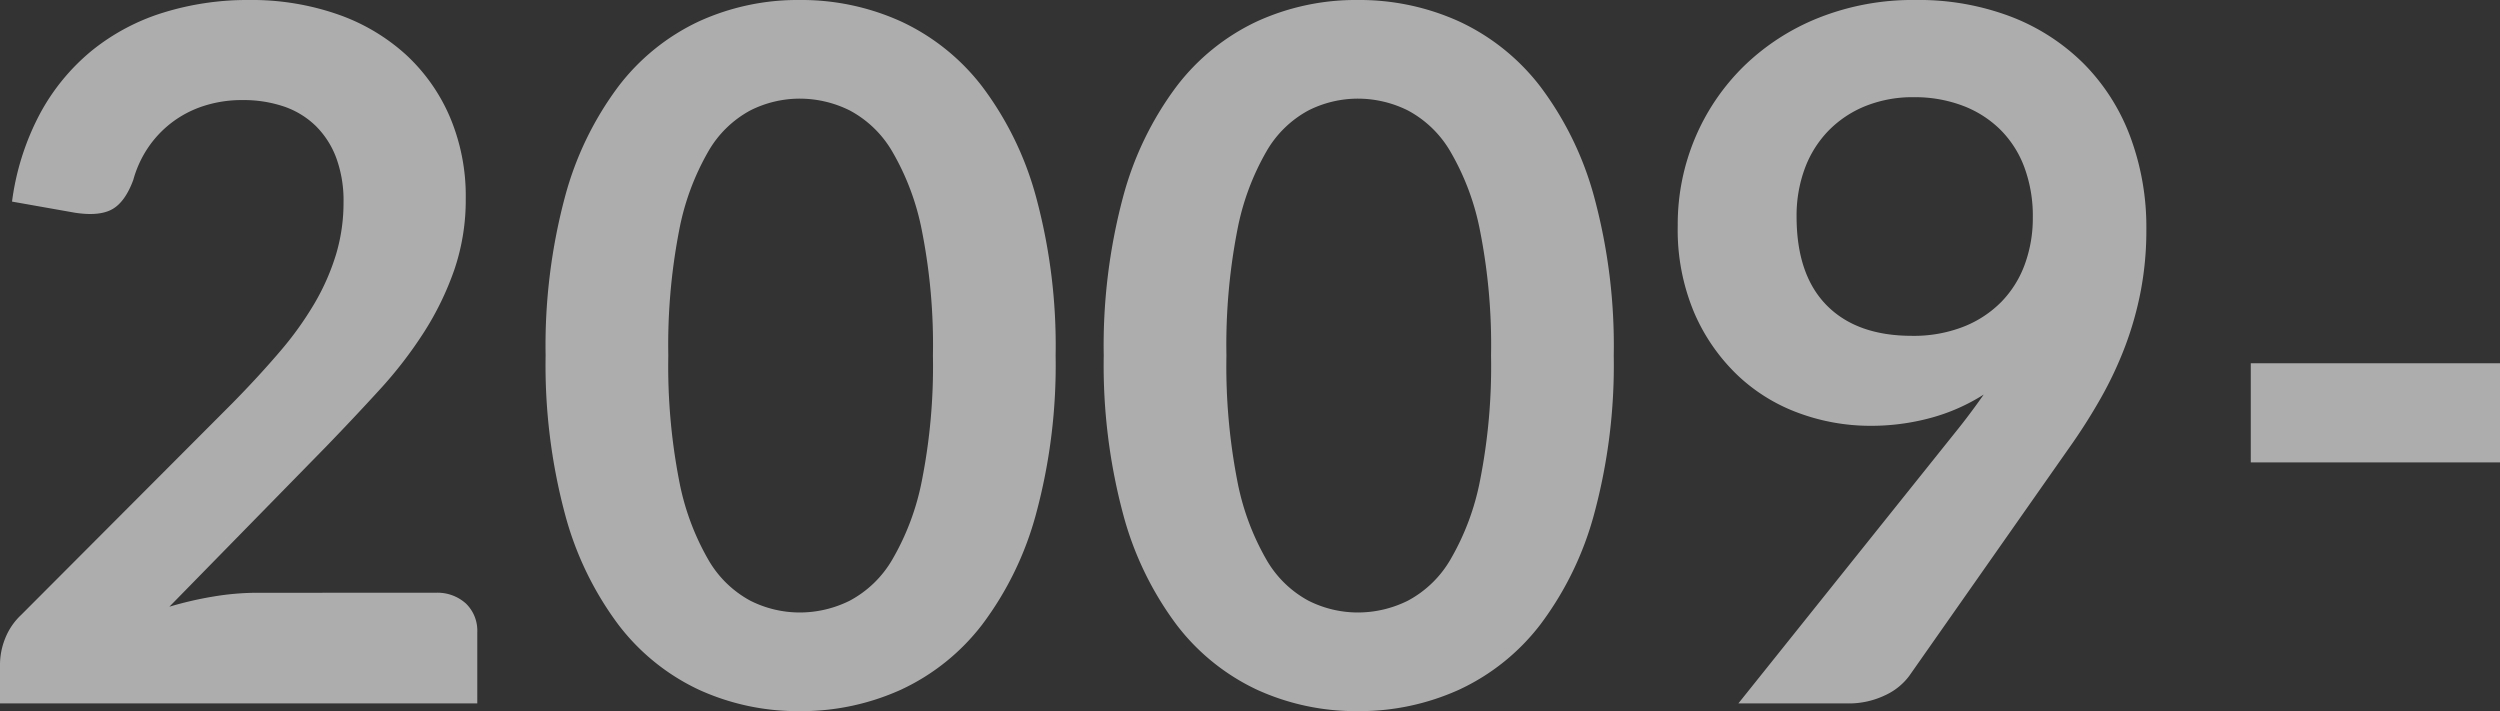 <svg xmlns="http://www.w3.org/2000/svg" width="389.7" height="110.85" viewBox="0 0 389.7 110.85"><rect x="0" y="0" width="389.7" height="110.85" fill="#333333" stroke="none"/><path id="&#x30D1;&#x30B9;_4182" data-name="&#x30D1;&#x30B9; 4182" d="M73.575-17.25a6.6,6.6,0,0,1,4.763,1.688A5.893,5.893,0,0,1,80.1-11.1V0H5.7V-6.15a11.035,11.035,0,0,1,.787-3.937A10.094,10.094,0,0,1,9-13.8l32.925-33q4.125-4.2,7.388-8.025A51.805,51.805,0,0,0,54.75-62.4a35.632,35.632,0,0,0,3.338-7.612A28.086,28.086,0,0,0,59.25-78.15a19.266,19.266,0,0,0-1.125-6.862A13.683,13.683,0,0,0,54.938-90a13.187,13.187,0,0,0-4.95-3.037A19.521,19.521,0,0,0,43.5-94.05a19.221,19.221,0,0,0-6.112.937A16.649,16.649,0,0,0,32.4-90.488a16.643,16.643,0,0,0-3.675,3.938,17.119,17.119,0,0,0-2.25,4.95q-1.275,3.45-3.3,4.575t-5.85.525l-9.75-1.725a40.221,40.221,0,0,1,4.35-13.687,32.82,32.82,0,0,1,8.063-9.825,33.4,33.4,0,0,1,11.1-5.925A44.266,44.266,0,0,1,44.55-109.65a40.736,40.736,0,0,1,13.725,2.213,30.866,30.866,0,0,1,10.65,6.263,28.347,28.347,0,0,1,6.9,9.75A31.5,31.5,0,0,1,78.3-78.75a33.773,33.773,0,0,1-1.763,11.1,46.152,46.152,0,0,1-4.725,9.75,65.648,65.648,0,0,1-6.937,9Q60.9-44.55,56.55-40.05L32.1-15.075a55.523,55.523,0,0,1,7.013-1.612,41.736,41.736,0,0,1,6.638-.562ZM170.25-54.225a88.863,88.863,0,0,1-3.038,24.637,50.47,50.47,0,0,1-8.4,17.287A33.967,33.967,0,0,1,146.137-2.138,37.568,37.568,0,0,1,130.35,1.2a37.063,37.063,0,0,1-15.713-3.338A33.826,33.826,0,0,1,102.075-12.3,50.405,50.405,0,0,1,93.75-29.587a89.912,89.912,0,0,1-3-24.637,89.817,89.817,0,0,1,3-24.675,50.428,50.428,0,0,1,8.325-17.25,33.826,33.826,0,0,1,12.563-10.163,37.063,37.063,0,0,1,15.713-3.338,37.568,37.568,0,0,1,15.787,3.338A33.967,33.967,0,0,1,158.813-96.15a50.5,50.5,0,0,1,8.4,17.25A88.77,88.77,0,0,1,170.25-54.225Zm-19.125,0a91.692,91.692,0,0,0-1.725-19.5,39.229,39.229,0,0,0-4.612-12.3,16.828,16.828,0,0,0-6.638-6.413,17.518,17.518,0,0,0-7.8-1.837,17.131,17.131,0,0,0-7.688,1.837,16.679,16.679,0,0,0-6.562,6.413,39.31,39.31,0,0,0-4.537,12.3,93.668,93.668,0,0,0-1.687,19.5,93.668,93.668,0,0,0,1.688,19.5,39.31,39.31,0,0,0,4.537,12.3,16.679,16.679,0,0,0,6.563,6.413,17.131,17.131,0,0,0,7.688,1.837,17.518,17.518,0,0,0,7.8-1.837,16.828,16.828,0,0,0,6.638-6.413,39.229,39.229,0,0,0,4.612-12.3A91.692,91.692,0,0,0,151.125-54.225Zm106.125,0a88.864,88.864,0,0,1-3.038,24.637,50.47,50.47,0,0,1-8.4,17.287A33.967,33.967,0,0,1,233.137-2.138,37.568,37.568,0,0,1,217.35,1.2a37.063,37.063,0,0,1-15.713-3.338A33.826,33.826,0,0,1,189.075-12.3a50.4,50.4,0,0,1-8.325-17.287,89.912,89.912,0,0,1-3-24.637,89.817,89.817,0,0,1,3-24.675,50.428,50.428,0,0,1,8.325-17.25,33.826,33.826,0,0,1,12.563-10.163,37.063,37.063,0,0,1,15.713-3.338,37.568,37.568,0,0,1,15.787,3.338A33.967,33.967,0,0,1,245.813-96.15a50.5,50.5,0,0,1,8.4,17.25A88.77,88.77,0,0,1,257.25-54.225Zm-19.125,0a91.692,91.692,0,0,0-1.725-19.5,39.229,39.229,0,0,0-4.612-12.3,16.828,16.828,0,0,0-6.638-6.413,17.518,17.518,0,0,0-7.8-1.837,17.131,17.131,0,0,0-7.687,1.837,16.679,16.679,0,0,0-6.562,6.413,39.31,39.31,0,0,0-4.538,12.3,93.668,93.668,0,0,0-1.687,19.5,93.668,93.668,0,0,0,1.688,19.5,39.31,39.31,0,0,0,4.538,12.3,16.679,16.679,0,0,0,6.563,6.413,17.131,17.131,0,0,0,7.688,1.837,17.518,17.518,0,0,0,7.8-1.837,16.828,16.828,0,0,0,6.638-6.413,39.229,39.229,0,0,0,4.612-12.3A91.692,91.692,0,0,0,238.125-54.225ZM285.75-75.9q0,9.075,4.688,13.837T303.75-57.3a21.266,21.266,0,0,0,8.025-1.425,17,17,0,0,0,5.925-3.9,16.4,16.4,0,0,0,3.637-5.85,20.971,20.971,0,0,0,1.238-7.275,21.789,21.789,0,0,0-1.35-7.912A16.232,16.232,0,0,0,317.4-89.55a16.779,16.779,0,0,0-5.887-3.675A21.163,21.163,0,0,0,304.05-94.5a19.757,19.757,0,0,0-7.575,1.387A16.868,16.868,0,0,0,290.7-89.25a16.779,16.779,0,0,0-3.675,5.888A21.162,21.162,0,0,0,285.75-75.9Zm24.6,33.825q1.275-1.575,2.4-3.075t2.175-3a29.917,29.917,0,0,1-8.25,3.638,35.484,35.484,0,0,1-9.45,1.237,32.232,32.232,0,0,1-11.025-1.95,27.6,27.6,0,0,1-9.6-5.888,29.748,29.748,0,0,1-6.788-9.75,33.227,33.227,0,0,1-2.587-13.612,34.636,34.636,0,0,1,2.7-13.65A34.288,34.288,0,0,1,277.5-99.3a35.531,35.531,0,0,1,11.7-7.575,39.668,39.668,0,0,1,15.075-2.775,40.4,40.4,0,0,1,14.962,2.625,32.626,32.626,0,0,1,11.325,7.35,32.039,32.039,0,0,1,7.2,11.325,40.372,40.372,0,0,1,2.512,14.475,50.549,50.549,0,0,1-.862,9.525,52.189,52.189,0,0,1-2.437,8.662,58.618,58.618,0,0,1-3.825,8.138,90.4,90.4,0,0,1-5.025,7.875L303.3-4.275a9.784,9.784,0,0,1-3.825,3.038A13.06,13.06,0,0,1,293.7,0H276.675Zm46.2-10.95H395.4v15.45H356.55Z" transform="translate(-5.7 109.65)" fill="#fff" opacity="0.6"></path></svg>